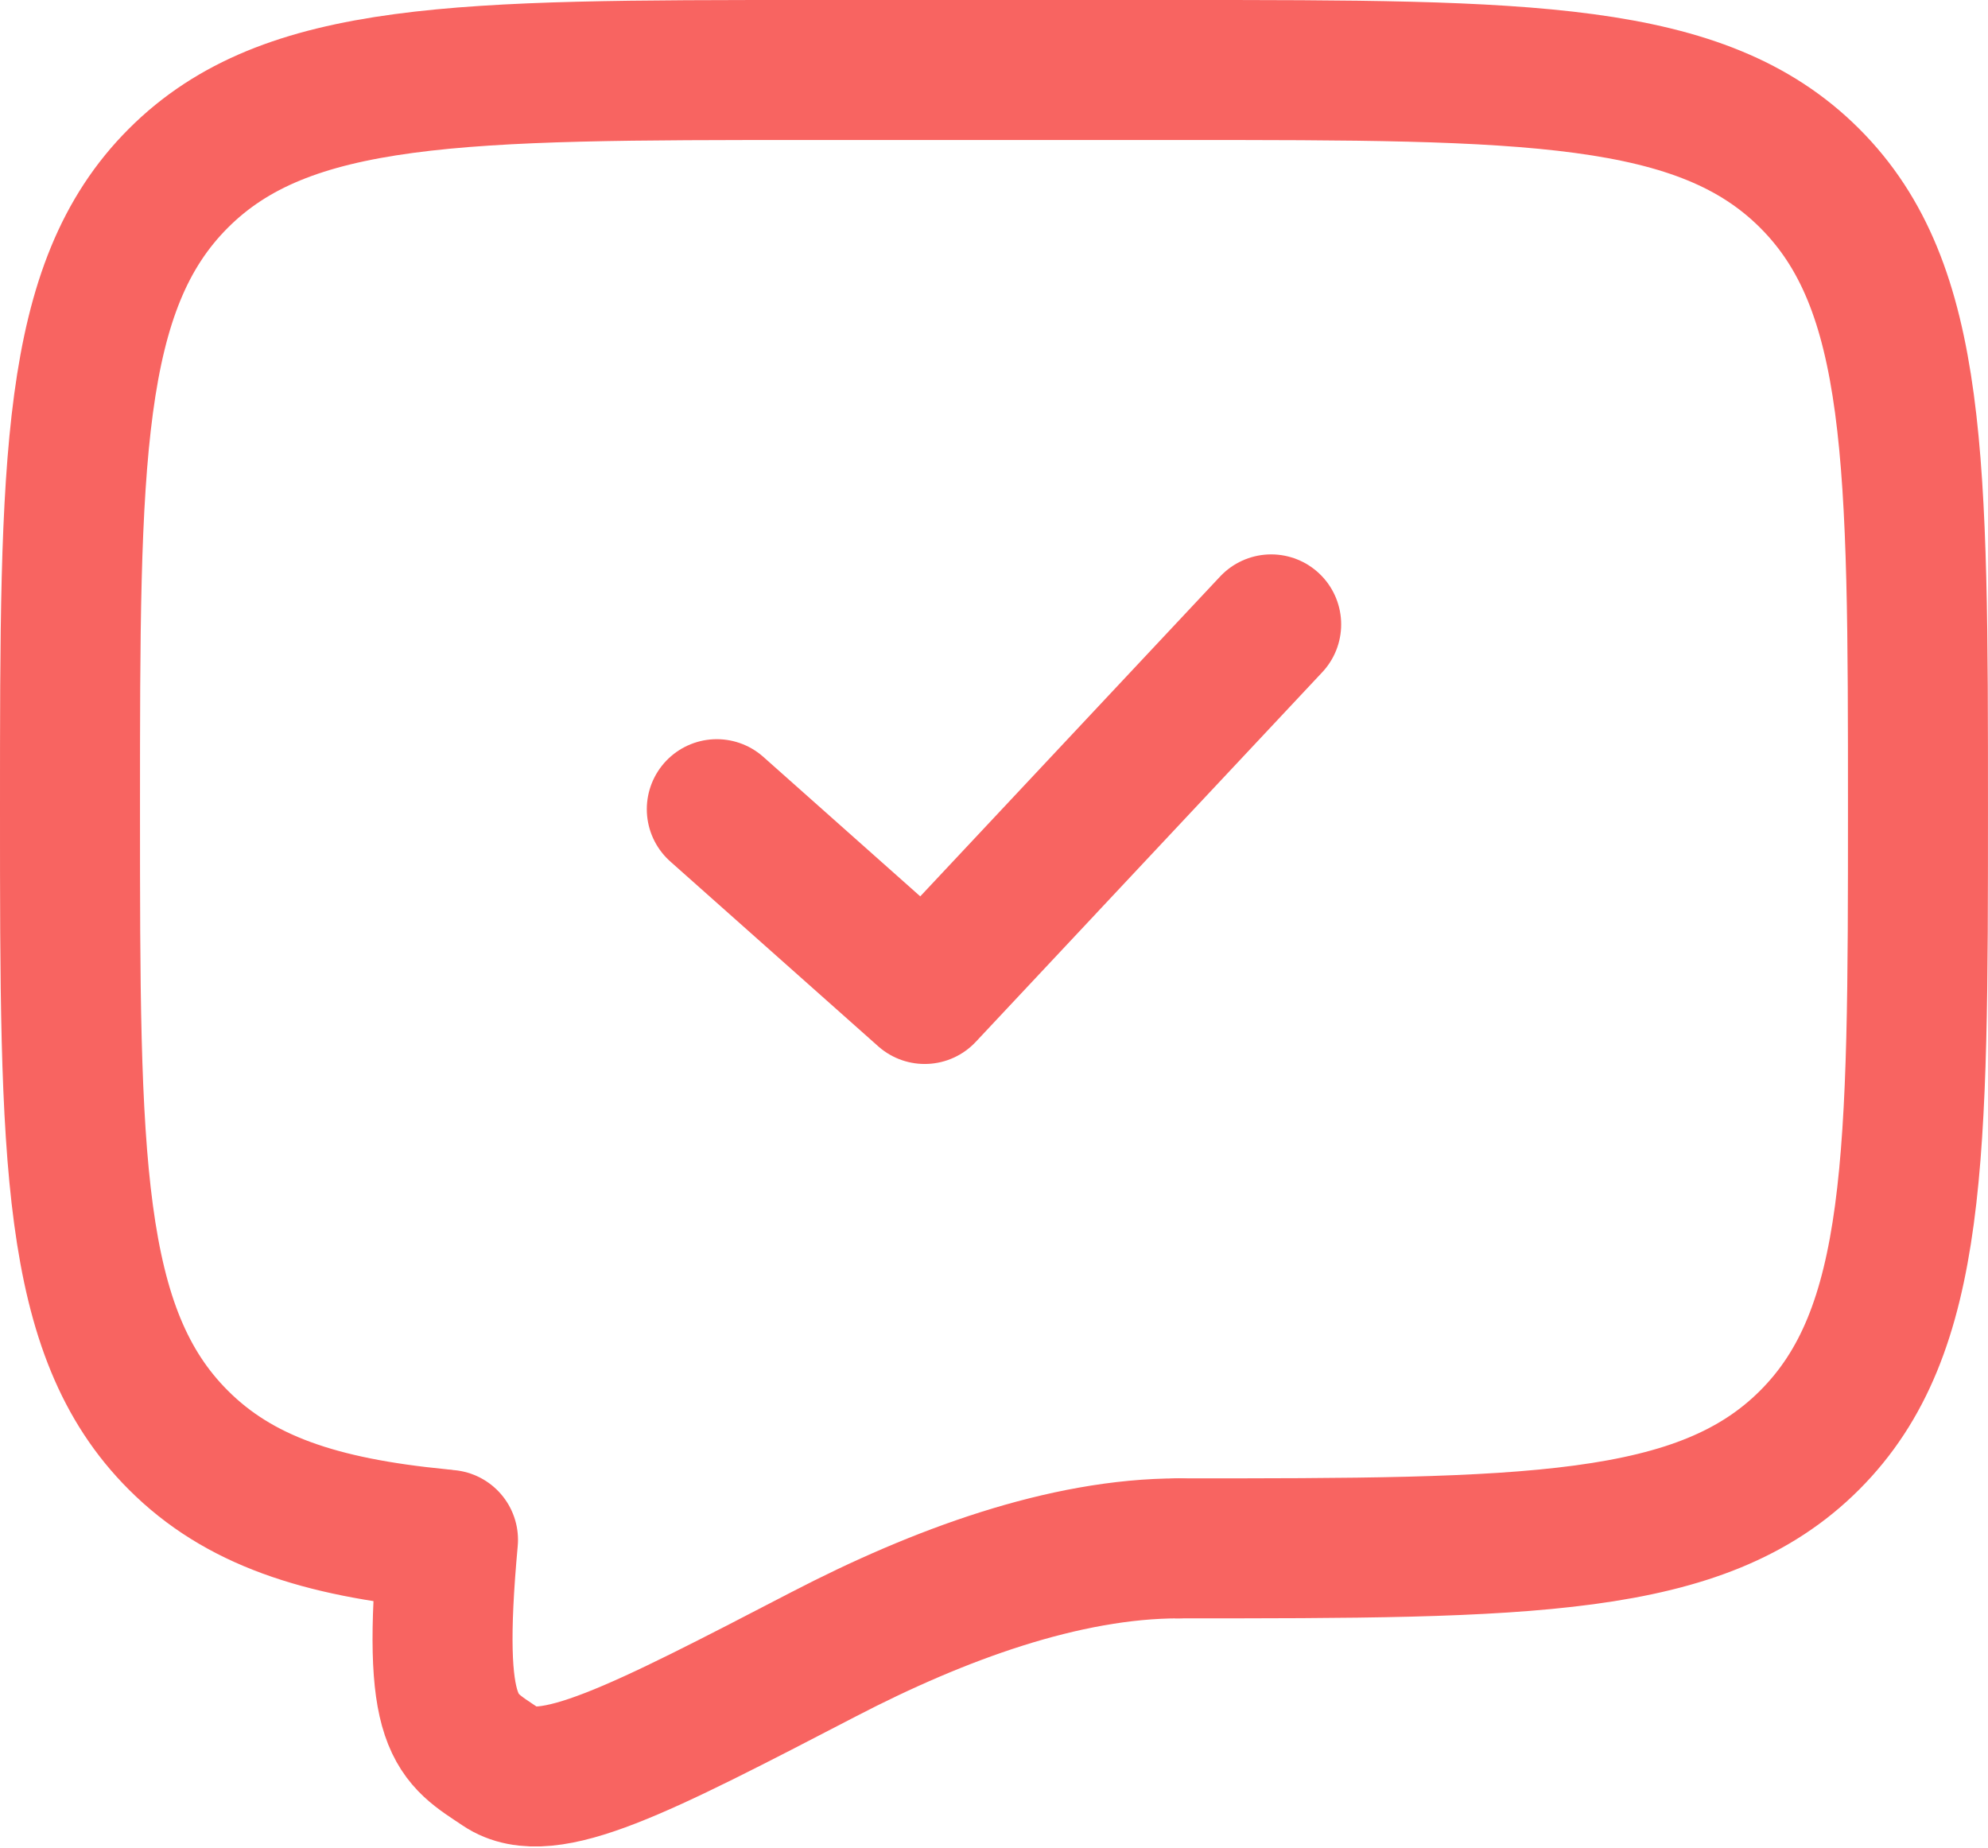 <svg xmlns="http://www.w3.org/2000/svg" fill="none" viewBox="0 0 71 66" height="66" width="71">
<path stroke-linejoin="round" stroke-linecap="round" stroke-width="5" stroke="#F86461" d="M42.1 55.3C54.544 55.3 60.767 55.3 64.632 51.432C68.496 47.564 68.499 41.344 68.499 28.9C68.499 16.456 68.499 10.232 64.632 6.368C60.764 2.503 54.544 2.5 42.1 2.5H28.9C16.456 2.5 10.232 2.5 6.368 6.368C2.503 10.235 2.5 16.456 2.5 28.9C2.5 41.344 2.5 47.568 6.368 51.432C8.522 53.59 11.41 54.544 15.7 54.963"></path>
<path stroke-linejoin="round" stroke-linecap="round" stroke-width="5" stroke="#F86461" d="M25.6 28.9L33.025 35.5L45.399 22.3"></path>
<path stroke-linecap="round" stroke-width="5" stroke="#F86461" d="M42.1 55.3C38.022 55.3 33.527 56.949 29.425 59.078C22.832 62.5 19.535 64.213 17.912 63.12C16.288 62.028 15.383 61.758 16 54.996"></path>
</svg>
